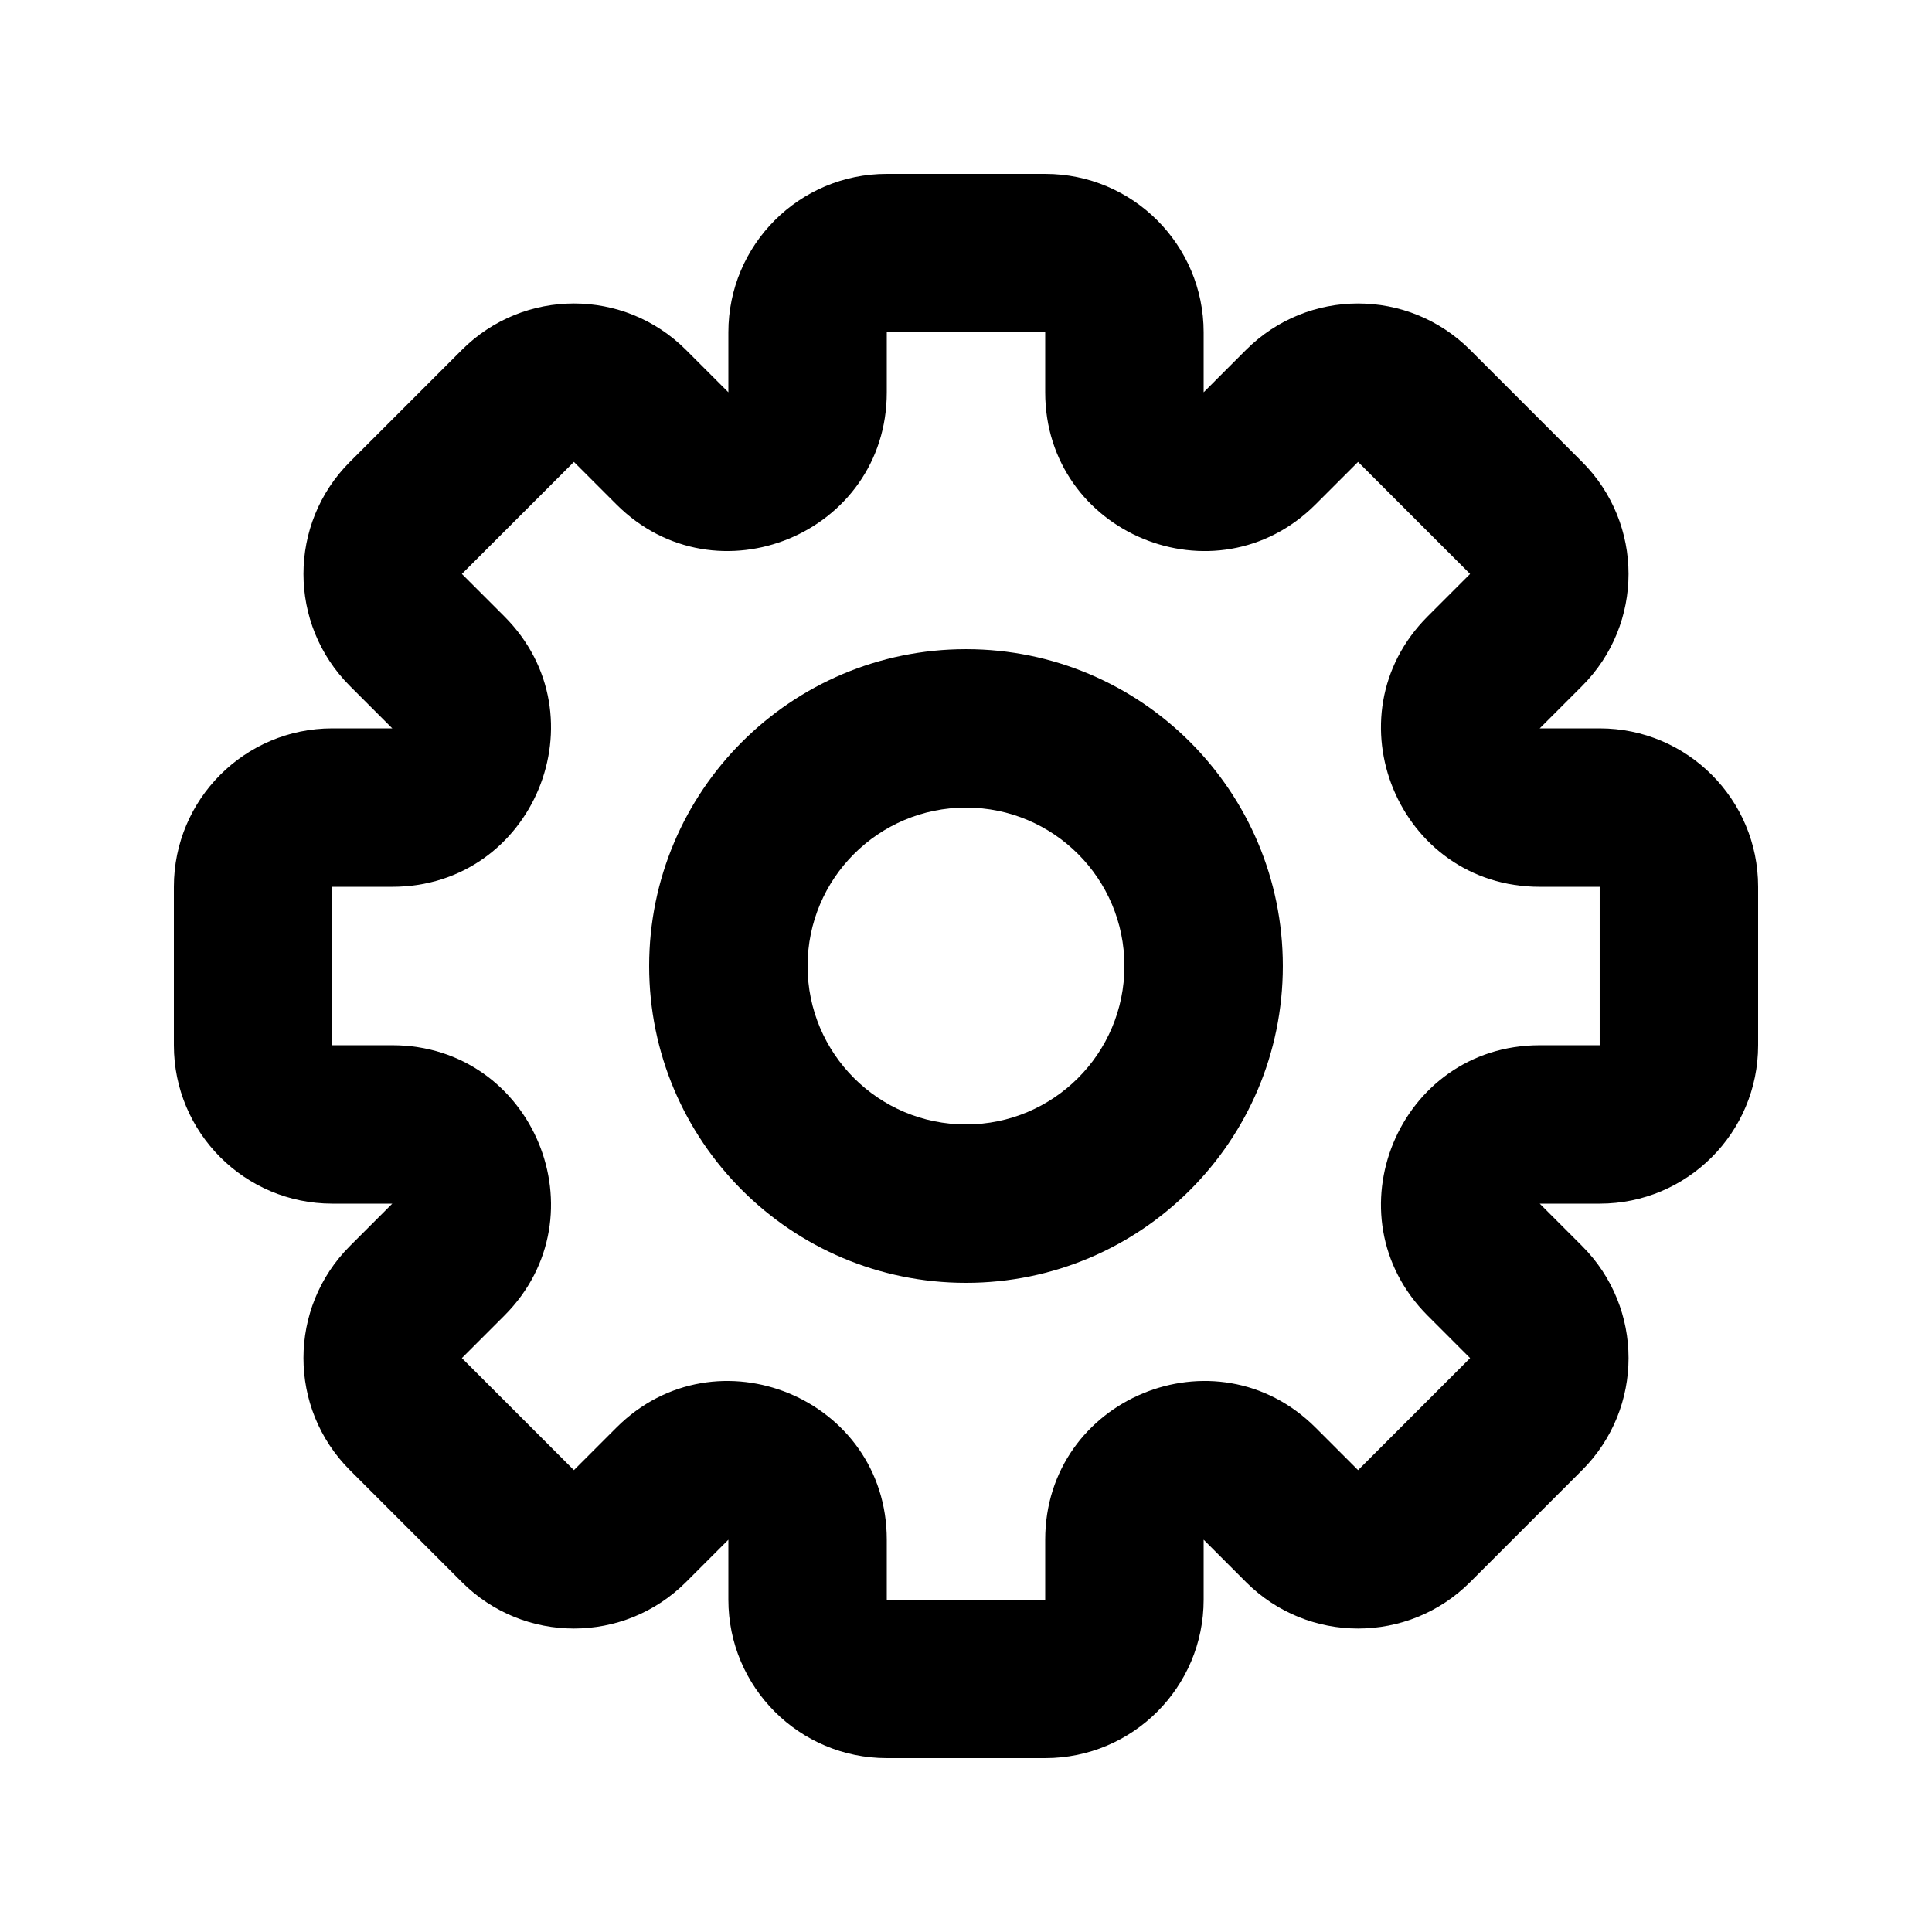 <?xml version="1.0" encoding="UTF-8"?>
<!-- Uploaded to: ICON Repo, www.svgrepo.com, Generator: ICON Repo Mixer Tools -->
<svg fill="#000000" width="800px" height="800px" version="1.1" viewBox="144 144 512 512" xmlns="http://www.w3.org/2000/svg">
 <g fill-rule="evenodd">
  <path d="m400 358.02c-23.188 0-41.984 18.797-41.984 41.984s18.797 41.984 41.984 41.984 41.984-18.797 41.984-41.984-18.797-41.984-41.984-41.984zm-83.969 41.984c0-46.375 37.594-83.969 83.969-83.969 46.371 0 83.965 37.594 83.965 83.969 0 46.371-37.594 83.965-83.965 83.965-46.375 0-83.969-37.594-83.969-83.965z"/>
  <path d="m379.01 190.08c-23.188 0-41.984 18.797-41.984 41.984v15.898l-11.242-11.242c-16.395-16.395-42.977-16.395-59.375 0l-29.688 29.688c-16.395 16.395-16.395 42.98 0 59.375l11.242 11.242h-15.898c-23.188 0-41.984 18.797-41.984 41.984v41.984c0 23.188 18.797 41.984 41.984 41.984h15.898l-11.242 11.242c-16.398 16.395-16.398 42.977 0 59.375l29.688 29.688c16.395 16.395 42.977 16.395 59.375 0l11.242-11.242v15.895c0 23.188 18.797 41.984 41.984 41.984h41.984c23.188 0 41.984-18.797 41.984-41.984v-15.898l11.242 11.242c16.395 16.398 42.977 16.398 59.375 0l29.688-29.684c16.395-16.398 16.395-42.98 0-59.375l-11.242-11.242h15.895c23.188 0 41.984-18.797 41.984-41.984v-41.984c0-23.188-18.797-41.984-41.984-41.984h-15.895l11.238-11.242c16.395-16.395 16.395-42.977 0-59.375l-29.688-29.688c-16.395-16.395-42.98-16.395-59.375 0l-11.238 11.242v-15.898c0-23.188-18.797-41.984-41.984-41.984zm143.34 117.26 11.238-11.242-29.688-29.688-11.242 11.242c-26.445 26.449-71.668 7.719-71.668-29.688v-15.898h-41.984v15.898c0 37.402-45.223 56.133-71.672 29.684l-11.242-11.238-29.688 29.688 11.242 11.242c26.449 26.449 7.719 71.672-29.688 71.672h-15.898v41.984h15.898c37.406 0 56.137 45.223 29.688 71.668l-11.242 11.246 29.688 29.688 11.242-11.242c26.449-26.449 71.672-7.719 71.672 29.688v15.895h41.984v-15.898c0-37.402 45.223-56.137 71.668-29.688l11.246 11.246 29.688-29.688-11.242-11.246c-26.449-26.445-7.719-71.668 29.688-71.668h15.895v-41.984h-15.895c-37.406 0-56.137-45.223-29.688-71.672z"/>
 </g>
</svg>